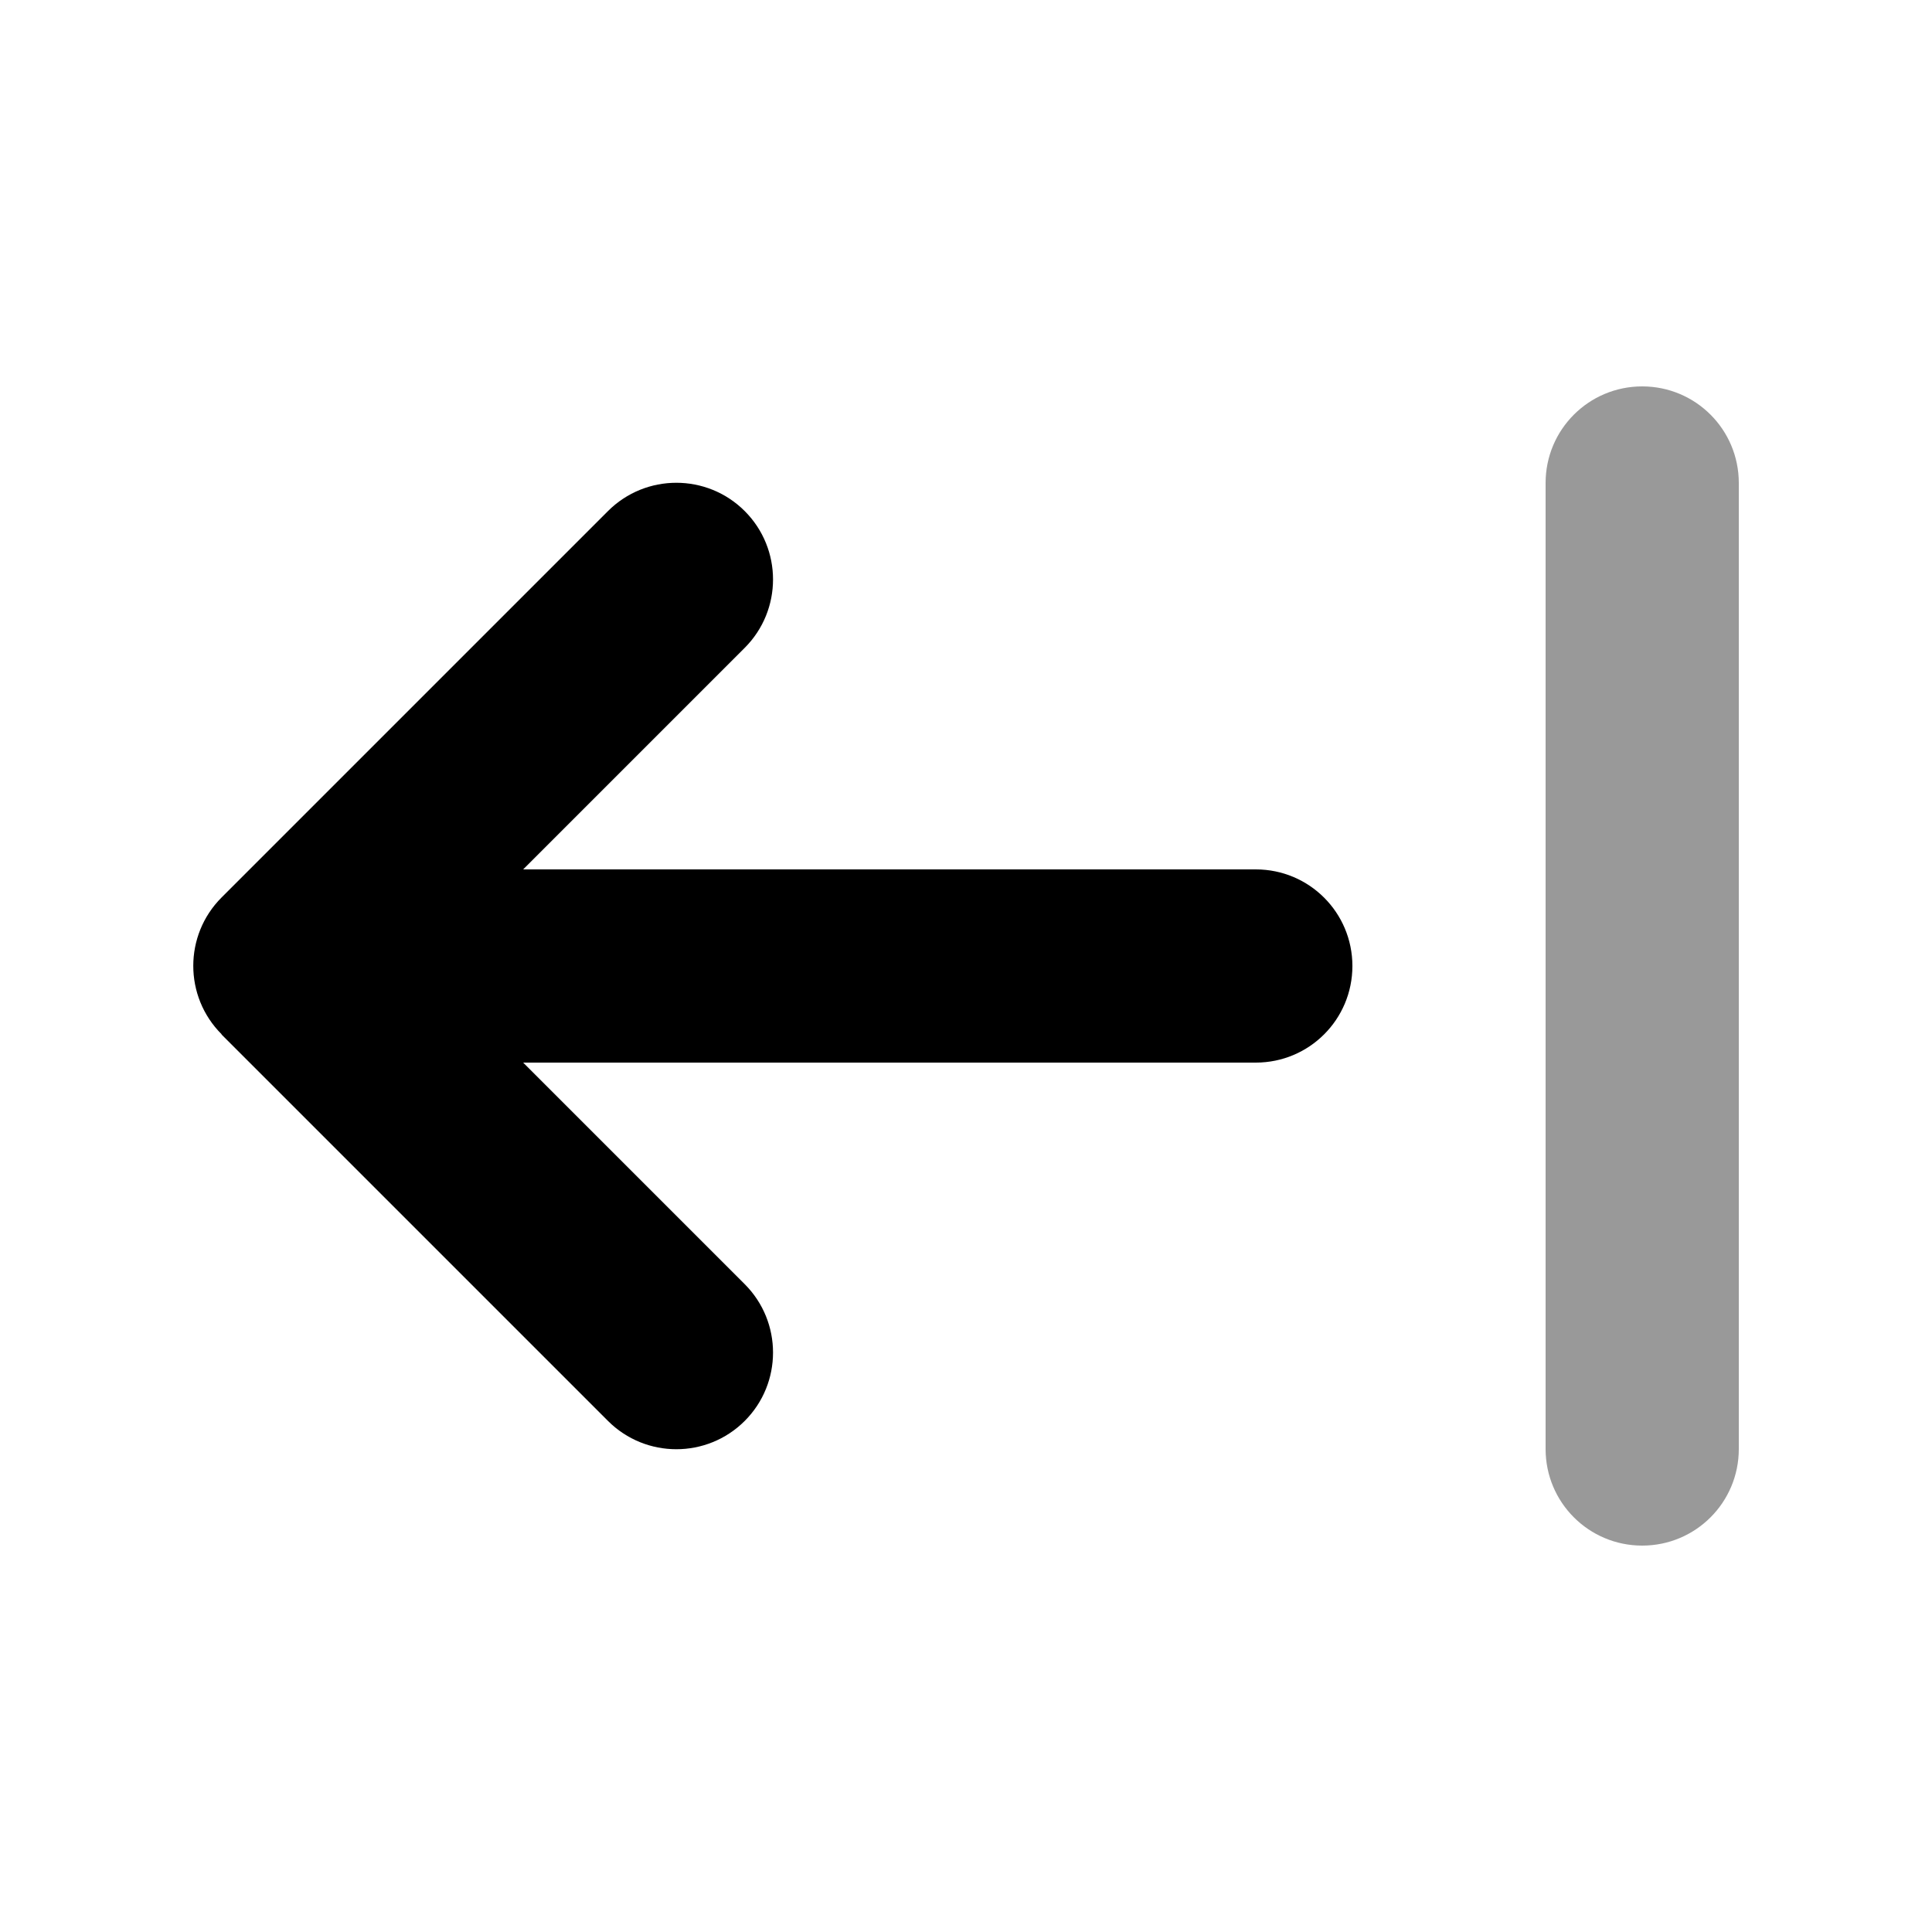 <svg xmlns="http://www.w3.org/2000/svg" viewBox="0 0 640 640"><!--! Font Awesome Pro 7.1.0 by @fontawesome - https://fontawesome.com License - https://fontawesome.com/license (Commercial License) Copyright 2025 Fonticons, Inc. --><path opacity=".4" fill="currentColor" d="M512 160L512 480C512 497.7 526.3 512 544 512C561.7 512 576 497.7 576 480L576 160C576 142.3 561.7 128 544 128C526.3 128 512 142.3 512 160z"/><path fill="currentColor" d="M73.4 342.6C60.9 330.1 60.9 309.8 73.4 297.3L201.4 169.3C213.9 156.8 234.2 156.8 246.7 169.3C259.2 181.8 259.2 202.1 246.7 214.6L173.3 288L416 288C433.7 288 448 302.3 448 320C448 337.7 433.7 352 416 352L173.3 352L246.7 425.4C259.2 437.9 259.2 458.2 246.7 470.7C234.2 483.2 213.9 483.2 201.4 470.7L73.4 342.7z"/></svg>